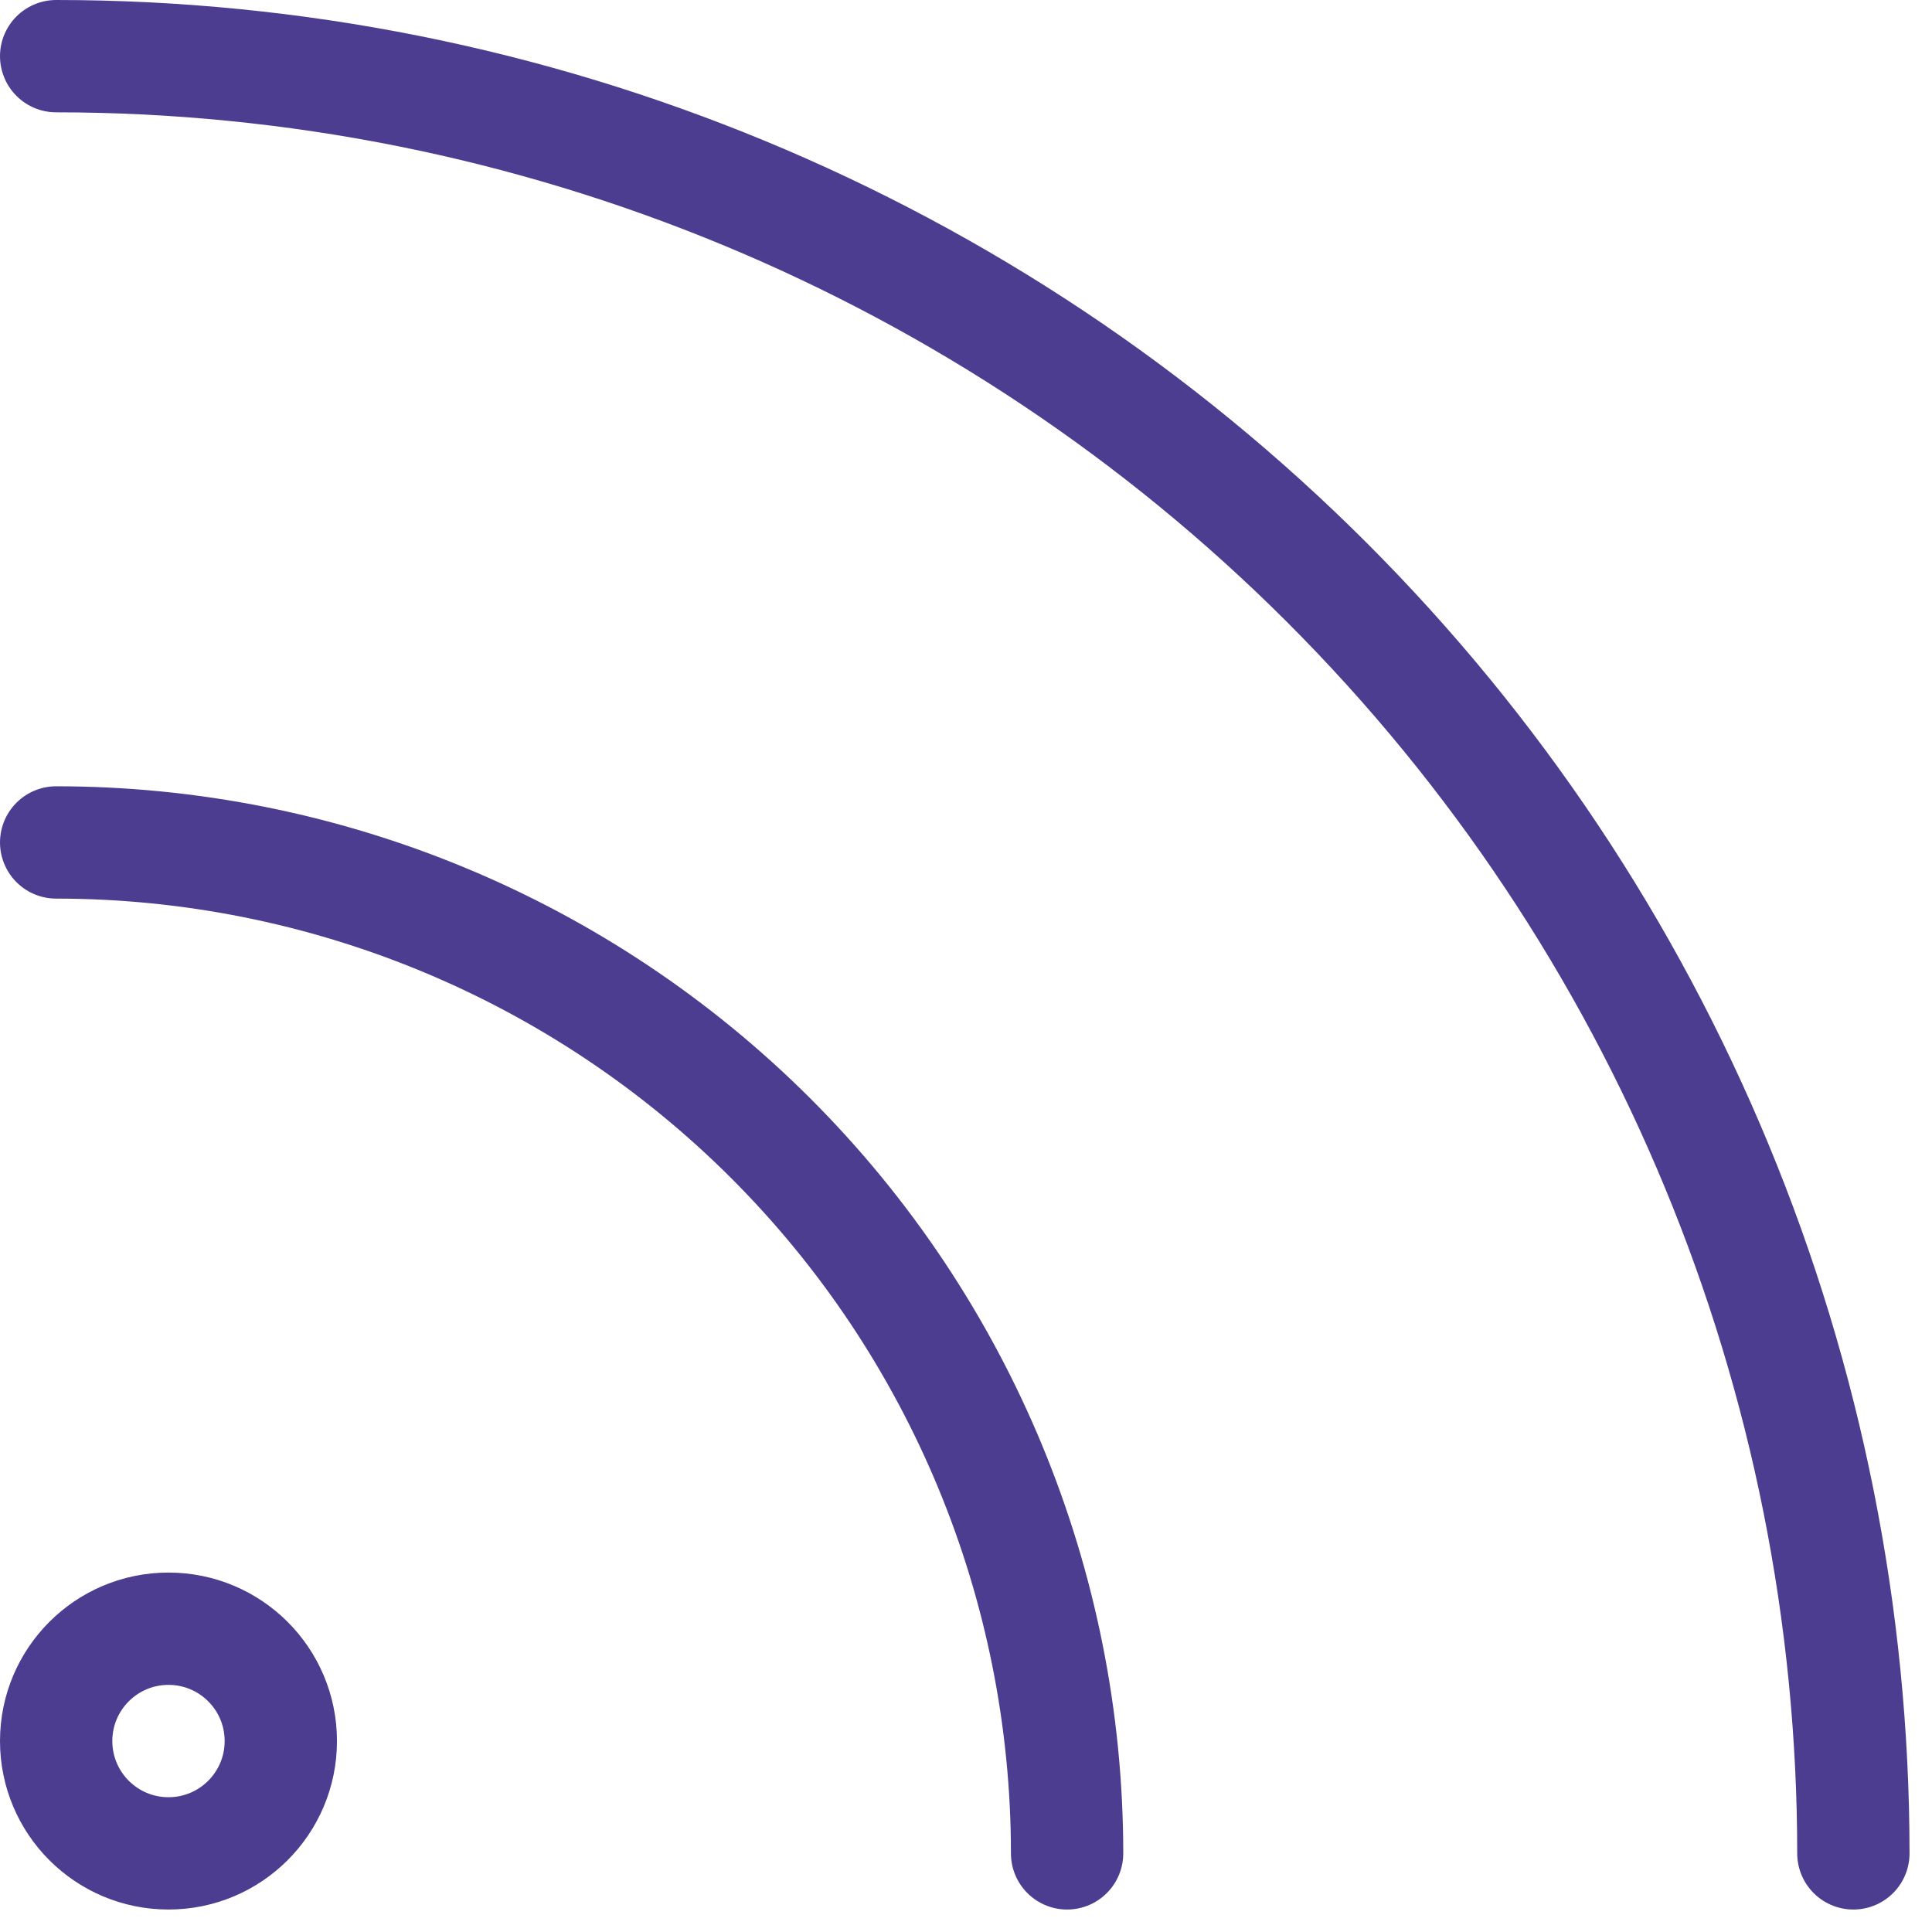 <svg width="43" height="43" viewBox="0 0 43 43" fill="none" xmlns="http://www.w3.org/2000/svg">
<path d="M1.25 18.75C7.217 18.75 12.94 21.12 17.16 25.34C21.38 29.56 23.75 35.283 23.75 41.25M1.25 1.25C11.859 1.25 22.033 5.464 29.534 12.966C37.036 20.467 41.25 30.641 41.25 41.25M6.25 38.75C6.25 40.131 5.131 41.25 3.75 41.25C2.369 41.25 1.25 40.131 1.25 38.75C1.25 37.369 2.369 36.25 3.75 36.25C5.131 36.25 6.25 37.369 6.25 38.75Z" stroke="#4D3D91" stroke-width="2.5" stroke-linecap="round" stroke-linejoin="round"/>
</svg>
